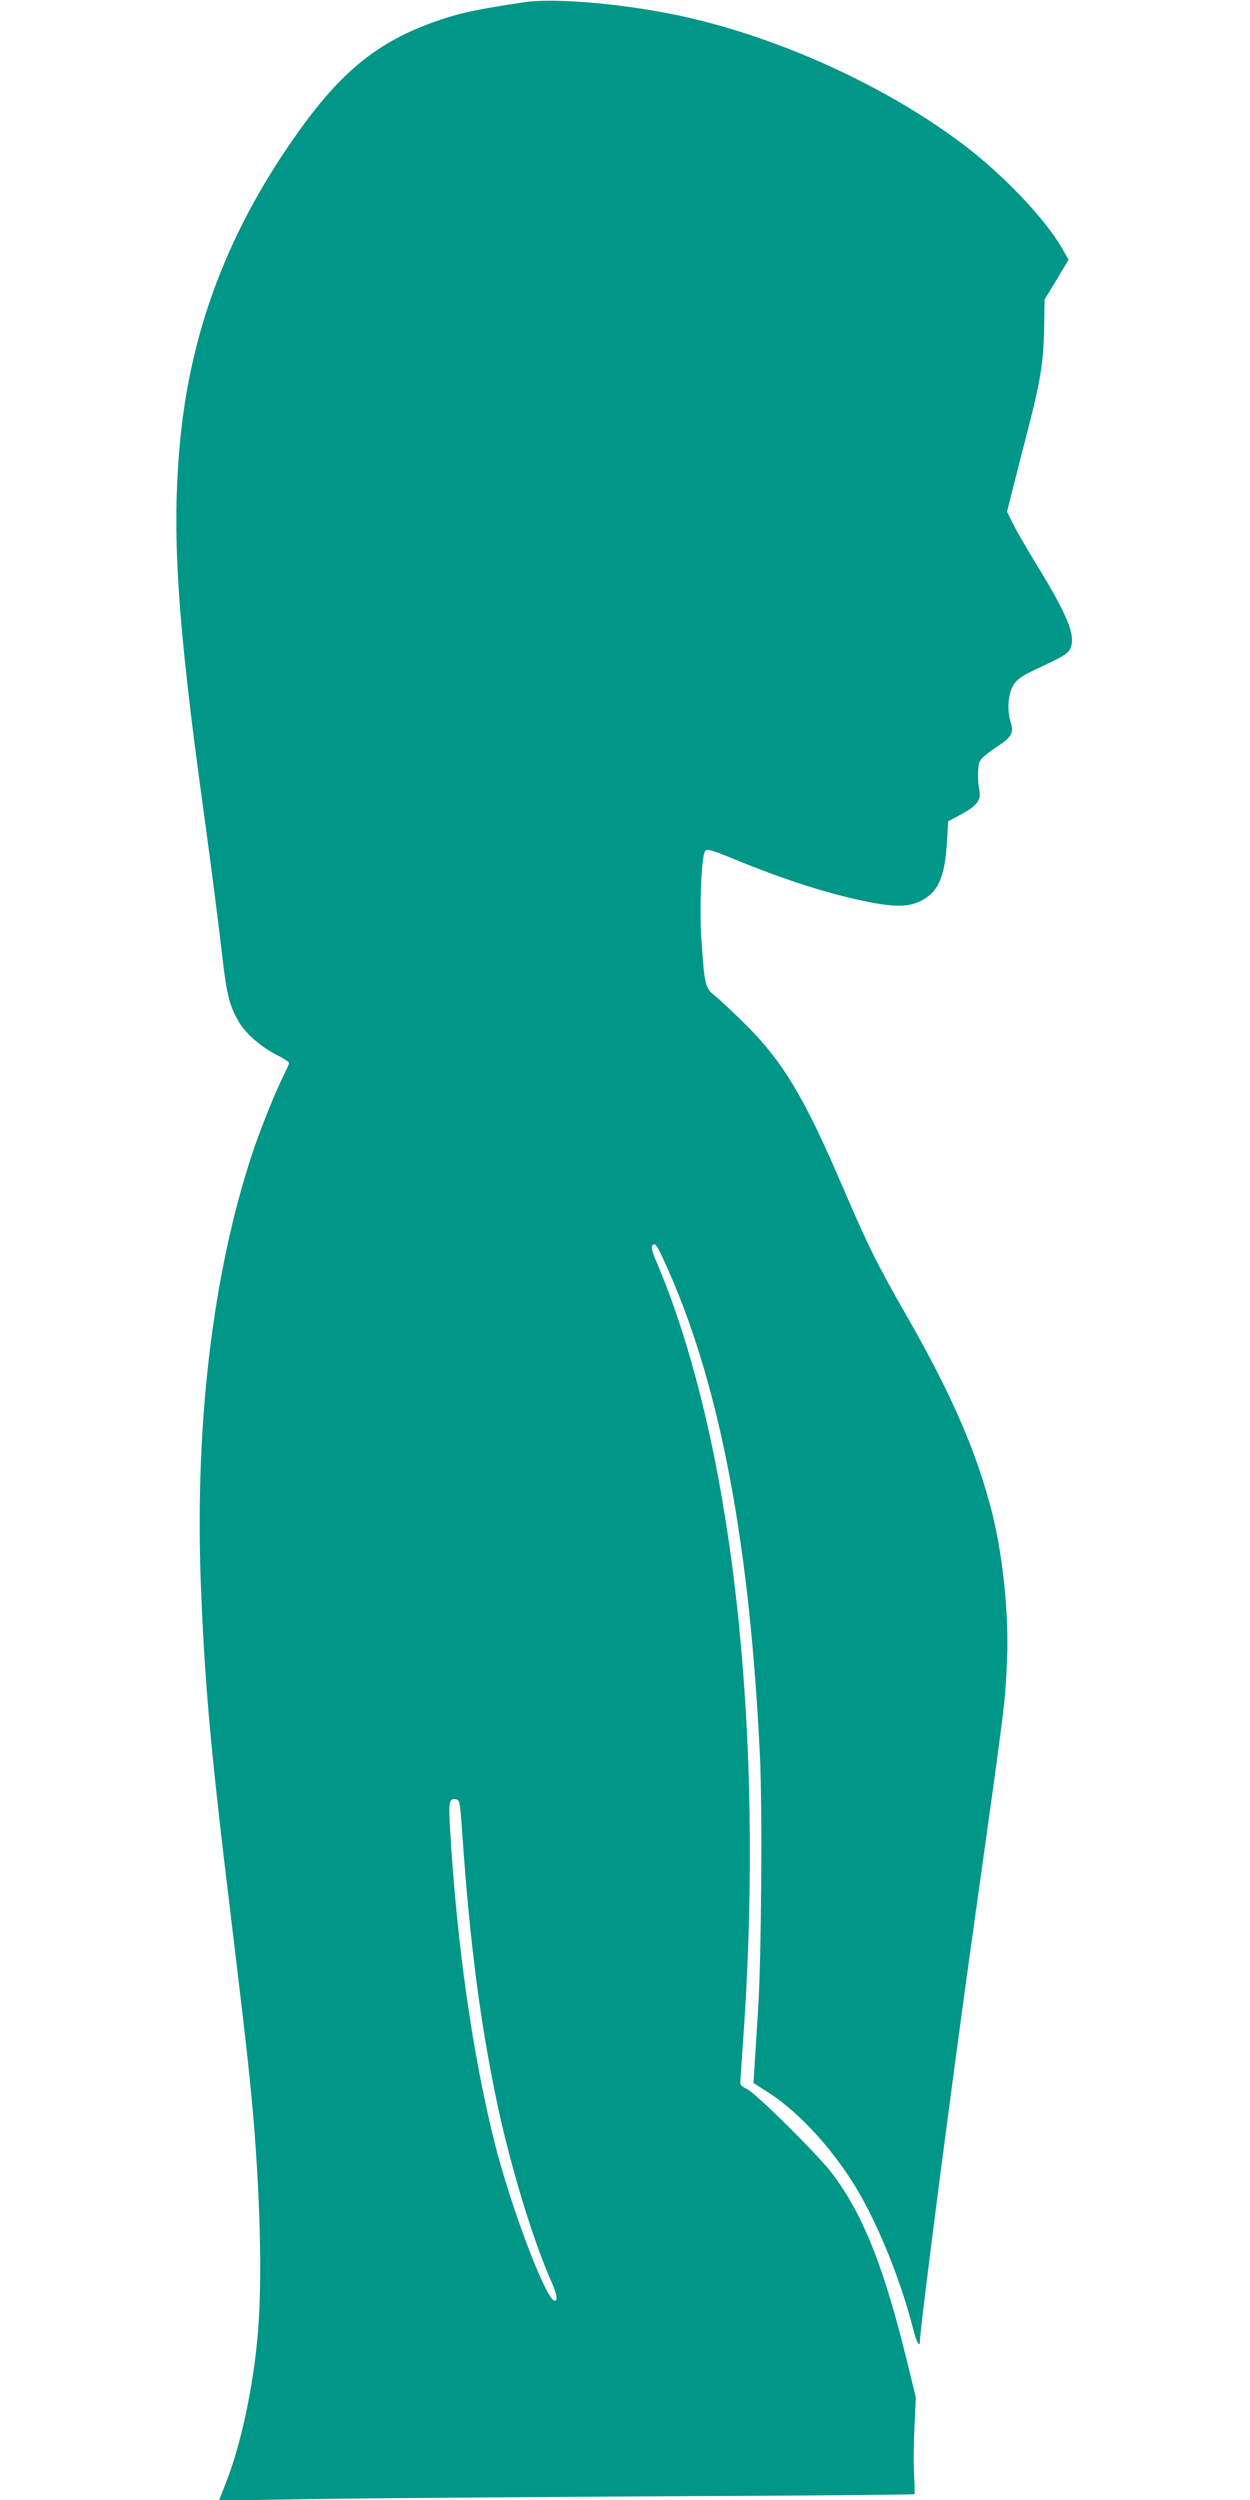 <?xml version="1.0" standalone="no"?>
<!DOCTYPE svg PUBLIC "-//W3C//DTD SVG 20010904//EN"
 "http://www.w3.org/TR/2001/REC-SVG-20010904/DTD/svg10.dtd">
<svg version="1.0" xmlns="http://www.w3.org/2000/svg"
 width="640pt" height="1280pt" viewBox="0 0 640 1280"
 preserveAspectRatio="xMidYMid meet">
<g transform="translate(0,1280) scale(0.1,-0.1)"
fill="#009688" stroke="none">
<path d="M2680 12788 c-239 -36 -316 -53 -422 -88 -305 -102 -496 -250 -718
-558 -366 -507 -565 -1026 -619 -1612 -42 -458 -14 -905 119 -1865 37 -270 74
-554 100 -778 21 -180 36 -240 84 -321 34 -58 113 -126 192 -167 35 -17 64
-36 64 -41 0 -5 -11 -30 -24 -56 -44 -87 -124 -286 -165 -410 -202 -612 -293
-1378 -263 -2195 20 -516 49 -845 152 -1692 78 -649 88 -737 110 -965 42 -458
54 -909 30 -1190 -23 -272 -87 -569 -164 -764 l-35 -89 482 8 c265 4 1066 10
1779 14 713 3 1298 8 1300 11 2 3 1 48 -2 100 -3 52 -2 163 2 245 l7 150 -39
160 c-121 500 -227 770 -388 985 -71 95 -396 417 -439 435 -18 8 -33 20 -33
28 0 8 7 108 15 223 112 1582 -54 3066 -444 3984 -22 50 -28 77 -21 84 16 16
25 1 89 -144 262 -600 411 -1398 462 -2475 13 -269 7 -1052 -10 -1300 -5 -77
-12 -192 -16 -255 l-7 -115 78 -50 c164 -105 349 -312 469 -524 107 -189 213
-457 271 -688 17 -67 34 -96 34 -58 0 61 162 1311 260 2010 183 1306 175 1238
186 1475 10 230 -20 526 -76 753 -78 309 -207 608 -445 1022 -144 252 -191
347 -317 640 -198 463 -306 644 -497 836 -64 63 -136 131 -160 150 -51 40 -54
54 -70 295 -10 141 -1 384 15 437 8 25 20 22 146 -29 274 -113 503 -185 710
-225 127 -24 194 -22 256 10 85 43 120 123 130 296 l7 110 60 32 c83 44 109
76 100 122 -10 50 -10 111 -2 144 5 19 29 41 79 75 90 59 101 77 81 140 -18
60 -11 142 17 187 16 25 42 44 98 71 159 74 181 87 193 116 27 64 -14 165
-168 418 -56 91 -114 191 -129 223 l-28 57 27 108 c15 59 49 193 76 297 68
263 83 355 87 531 l2 150 62 102 61 102 -31 55 c-89 156 -305 382 -513 539
-430 323 -1026 583 -1551 676 -272 49 -564 69 -696 48z m-313 -9378 c39 -564
93 -980 184 -1405 68 -313 180 -681 273 -889 27 -61 33 -96 16 -96 -43 0 -225
480 -309 815 -113 453 -193 1019 -227 1607 -8 132 -4 151 28 146 22 -3 23 -8
35 -178z"/>
</g>
</svg>
